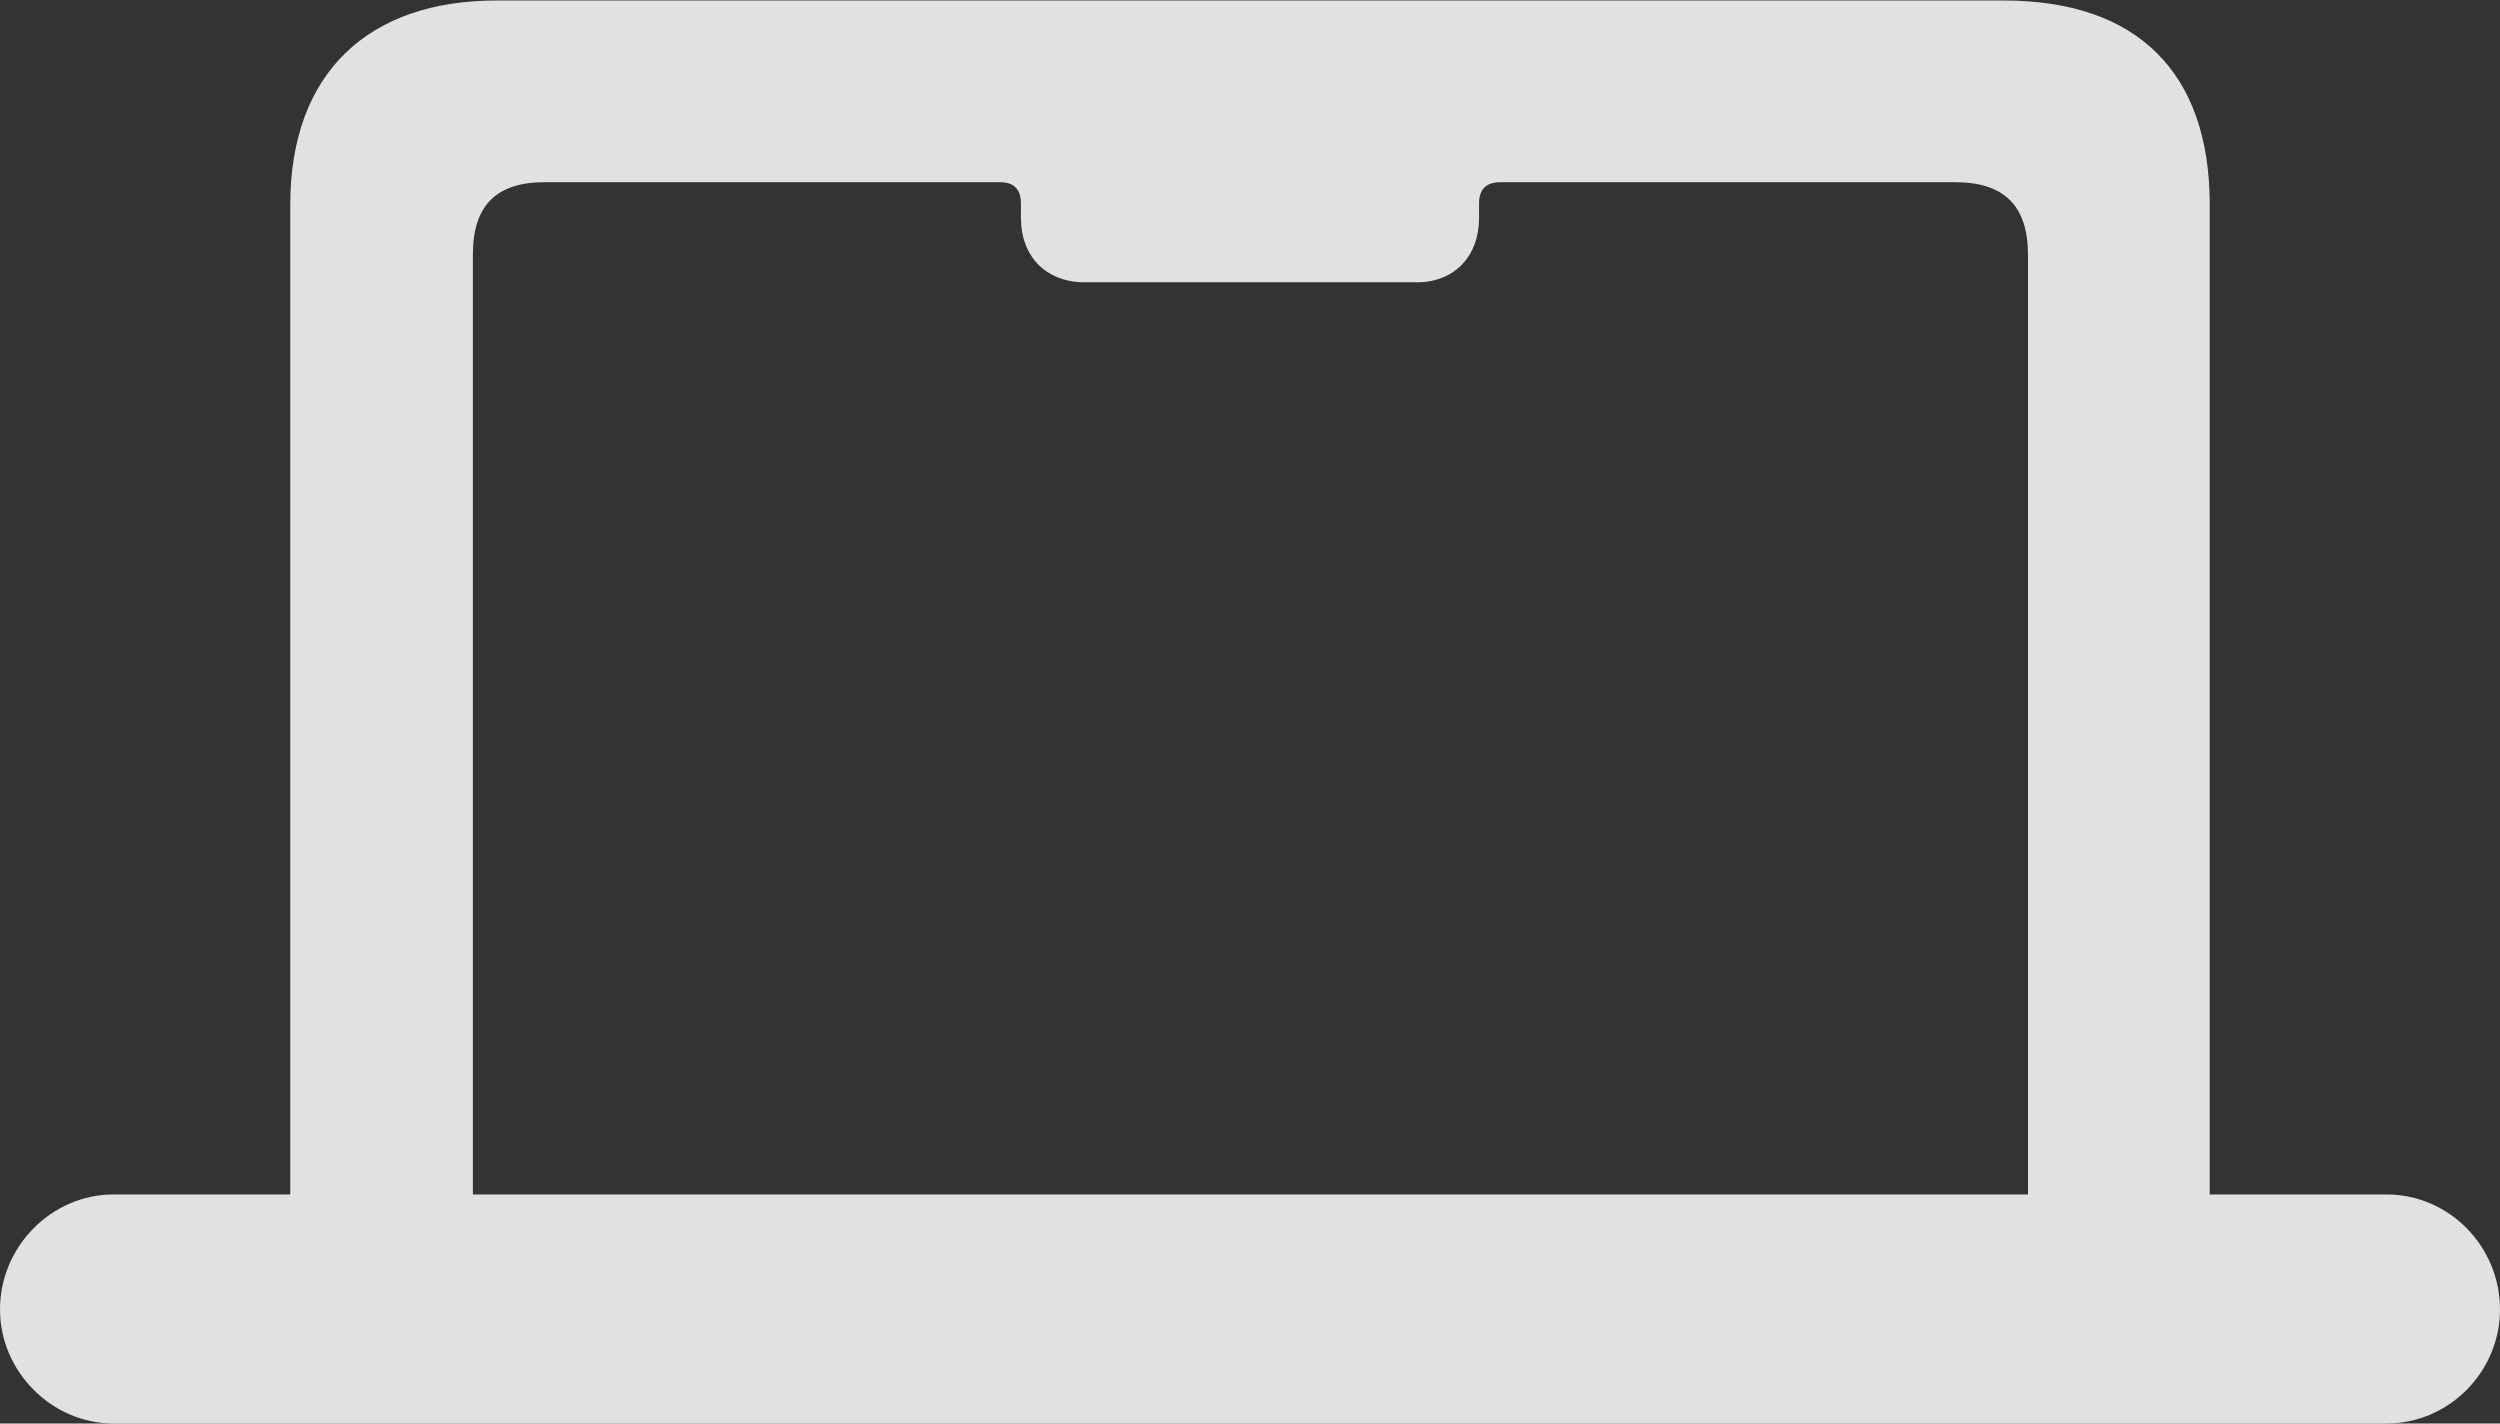 <?xml version="1.0" encoding="UTF-8"?>
<!--Generator: Apple Native CoreSVG 341-->
<!DOCTYPE svg
PUBLIC "-//W3C//DTD SVG 1.1//EN"
       "http://www.w3.org/Graphics/SVG/1.1/DTD/svg11.dtd">
<svg version="1.1" xmlns="http://www.w3.org/2000/svg" xmlns:xlink="http://www.w3.org/1999/xlink" viewBox="0 0 585.595 333.44">
 <rect x="0" y="0" width="585.595" height="333.44" fill="#333333" stroke="none"/>
 <g>
  <rect height="333.44" opacity="0" width="585.595" x="0" y="0"/>
  <path d="M229.26 42.685L234.35 42.685C237.395 42.685 239.145 44.23 239.145 47.685L239.145 51.13C239.145 59.945 244.915 66.125 254.095 66.125L331.91 66.125C340.725 66.125 346.45 59.945 346.45 51.13L346.45 47.685C346.45 44.23 348.2 42.685 351.45 42.685L356.54 42.685L356.54 20.045L229.26 20.045ZM0 306.715C0 321.315 12.17 333.44 26.565 333.44L559.03 333.44C573.63 333.44 585.595 321.315 585.595 306.715C585.595 291.91 573.63 279.785 559.03 279.785L517.605 279.785L517.605 47.97C517.605 16.82 500.49 0.115 469.34 0.115L116.255 0.115C86.54 0.115 67.99 16.82 67.99 47.97L67.99 279.785L26.565 279.785C12.17 279.785 0 291.91 0 306.715ZM110.765 279.785L110.765 59.665C110.765 48.165 116.22 42.685 127.54 42.685L458.055 42.685C469.375 42.685 475.035 48.165 475.035 59.665L475.035 279.785Z" fill="white" fill-opacity="0.85"/>
 </g>
</svg>
